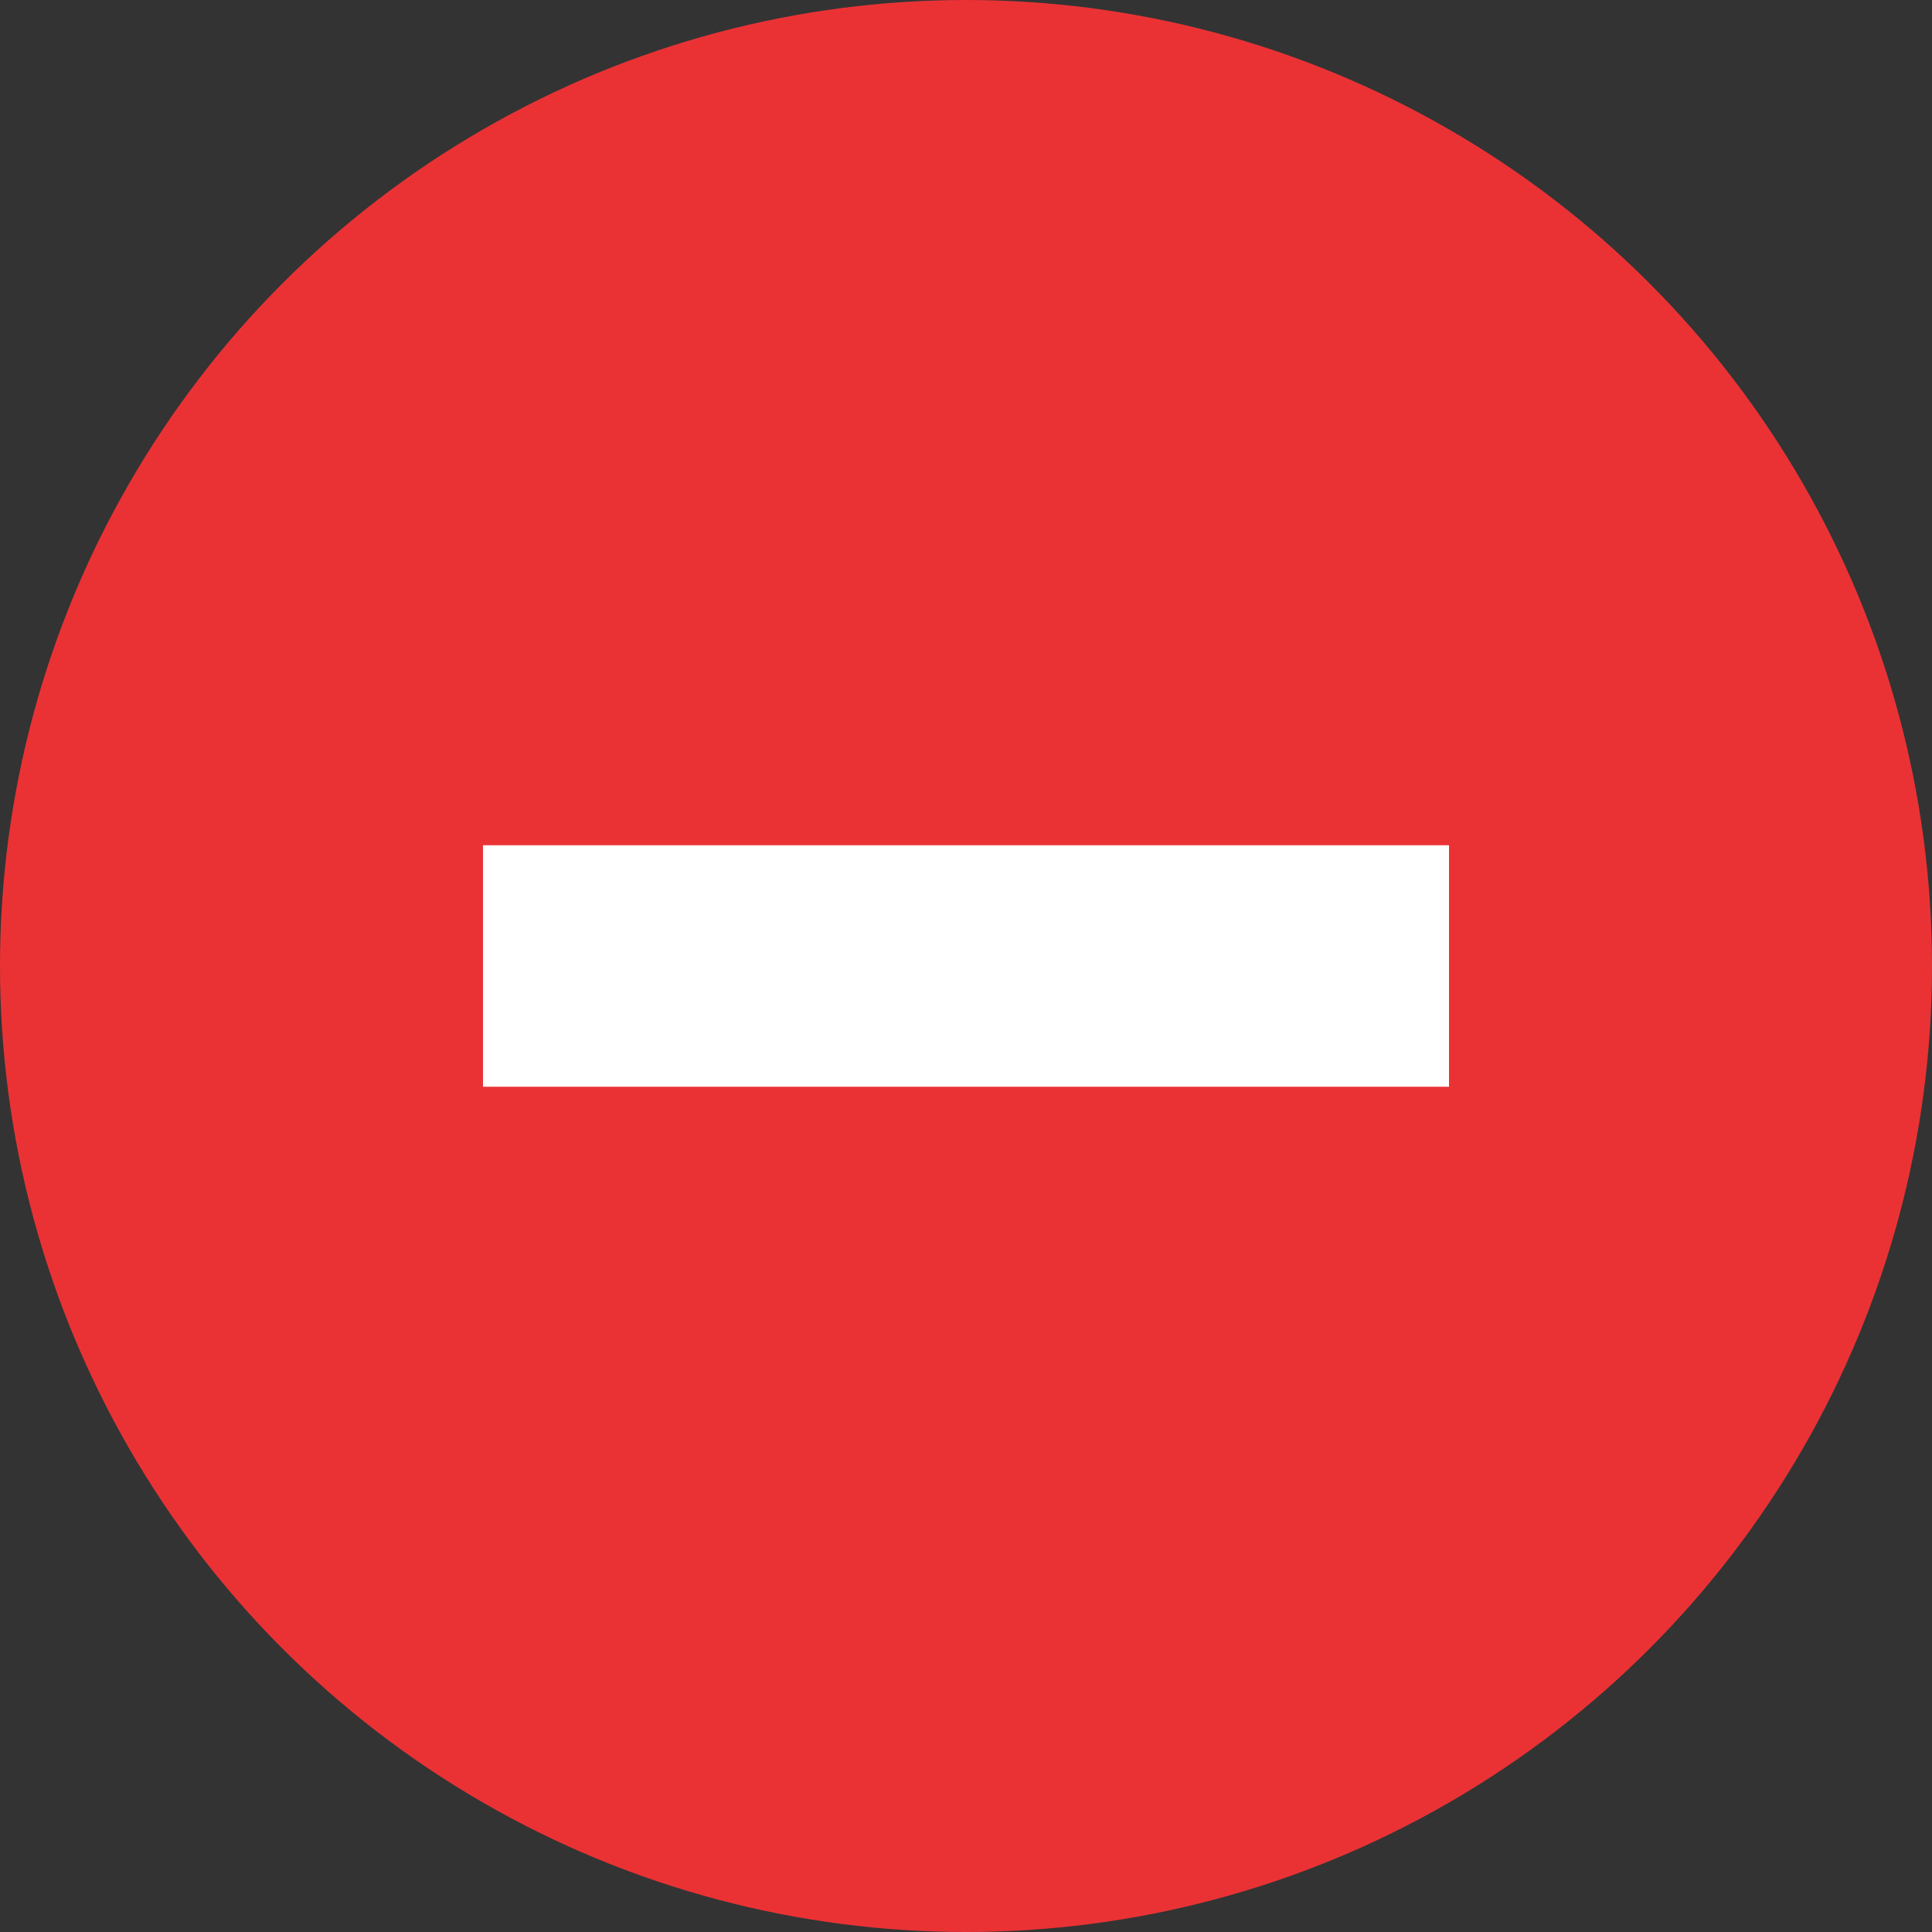 <?xml version="1.0" encoding="UTF-8"?>
<svg viewBox="0 0 16 16" version="1.1" xmlns="http://www.w3.org/2000/svg" xmlns:xlink="http://www.w3.org/1999/xlink">
    <rect x="0" y="0" width="16" height="16" fill="#333333" stroke="none"/>
    <!-- Generator: Sketch 51.1 (57501) - http://www.bohemiancoding.com/sketch -->
    <title>icon/additional/16х16_block</title>
    <desc>Created with Sketch.</desc>
    <defs></defs>
    <g id="icon/additional/16х16_block" stroke="none" stroke-width="1" fill="none" fill-rule="evenodd">
        <circle id="Oval" fill="#EA3235" fill-rule="nonzero" cx="8" cy="8" r="8"></circle>
        <rect id="Rectangle-path" fill="#FFFFFF" fill-rule="nonzero" x="4" y="7" width="8" height="2"></rect>
    </g>
</svg>
